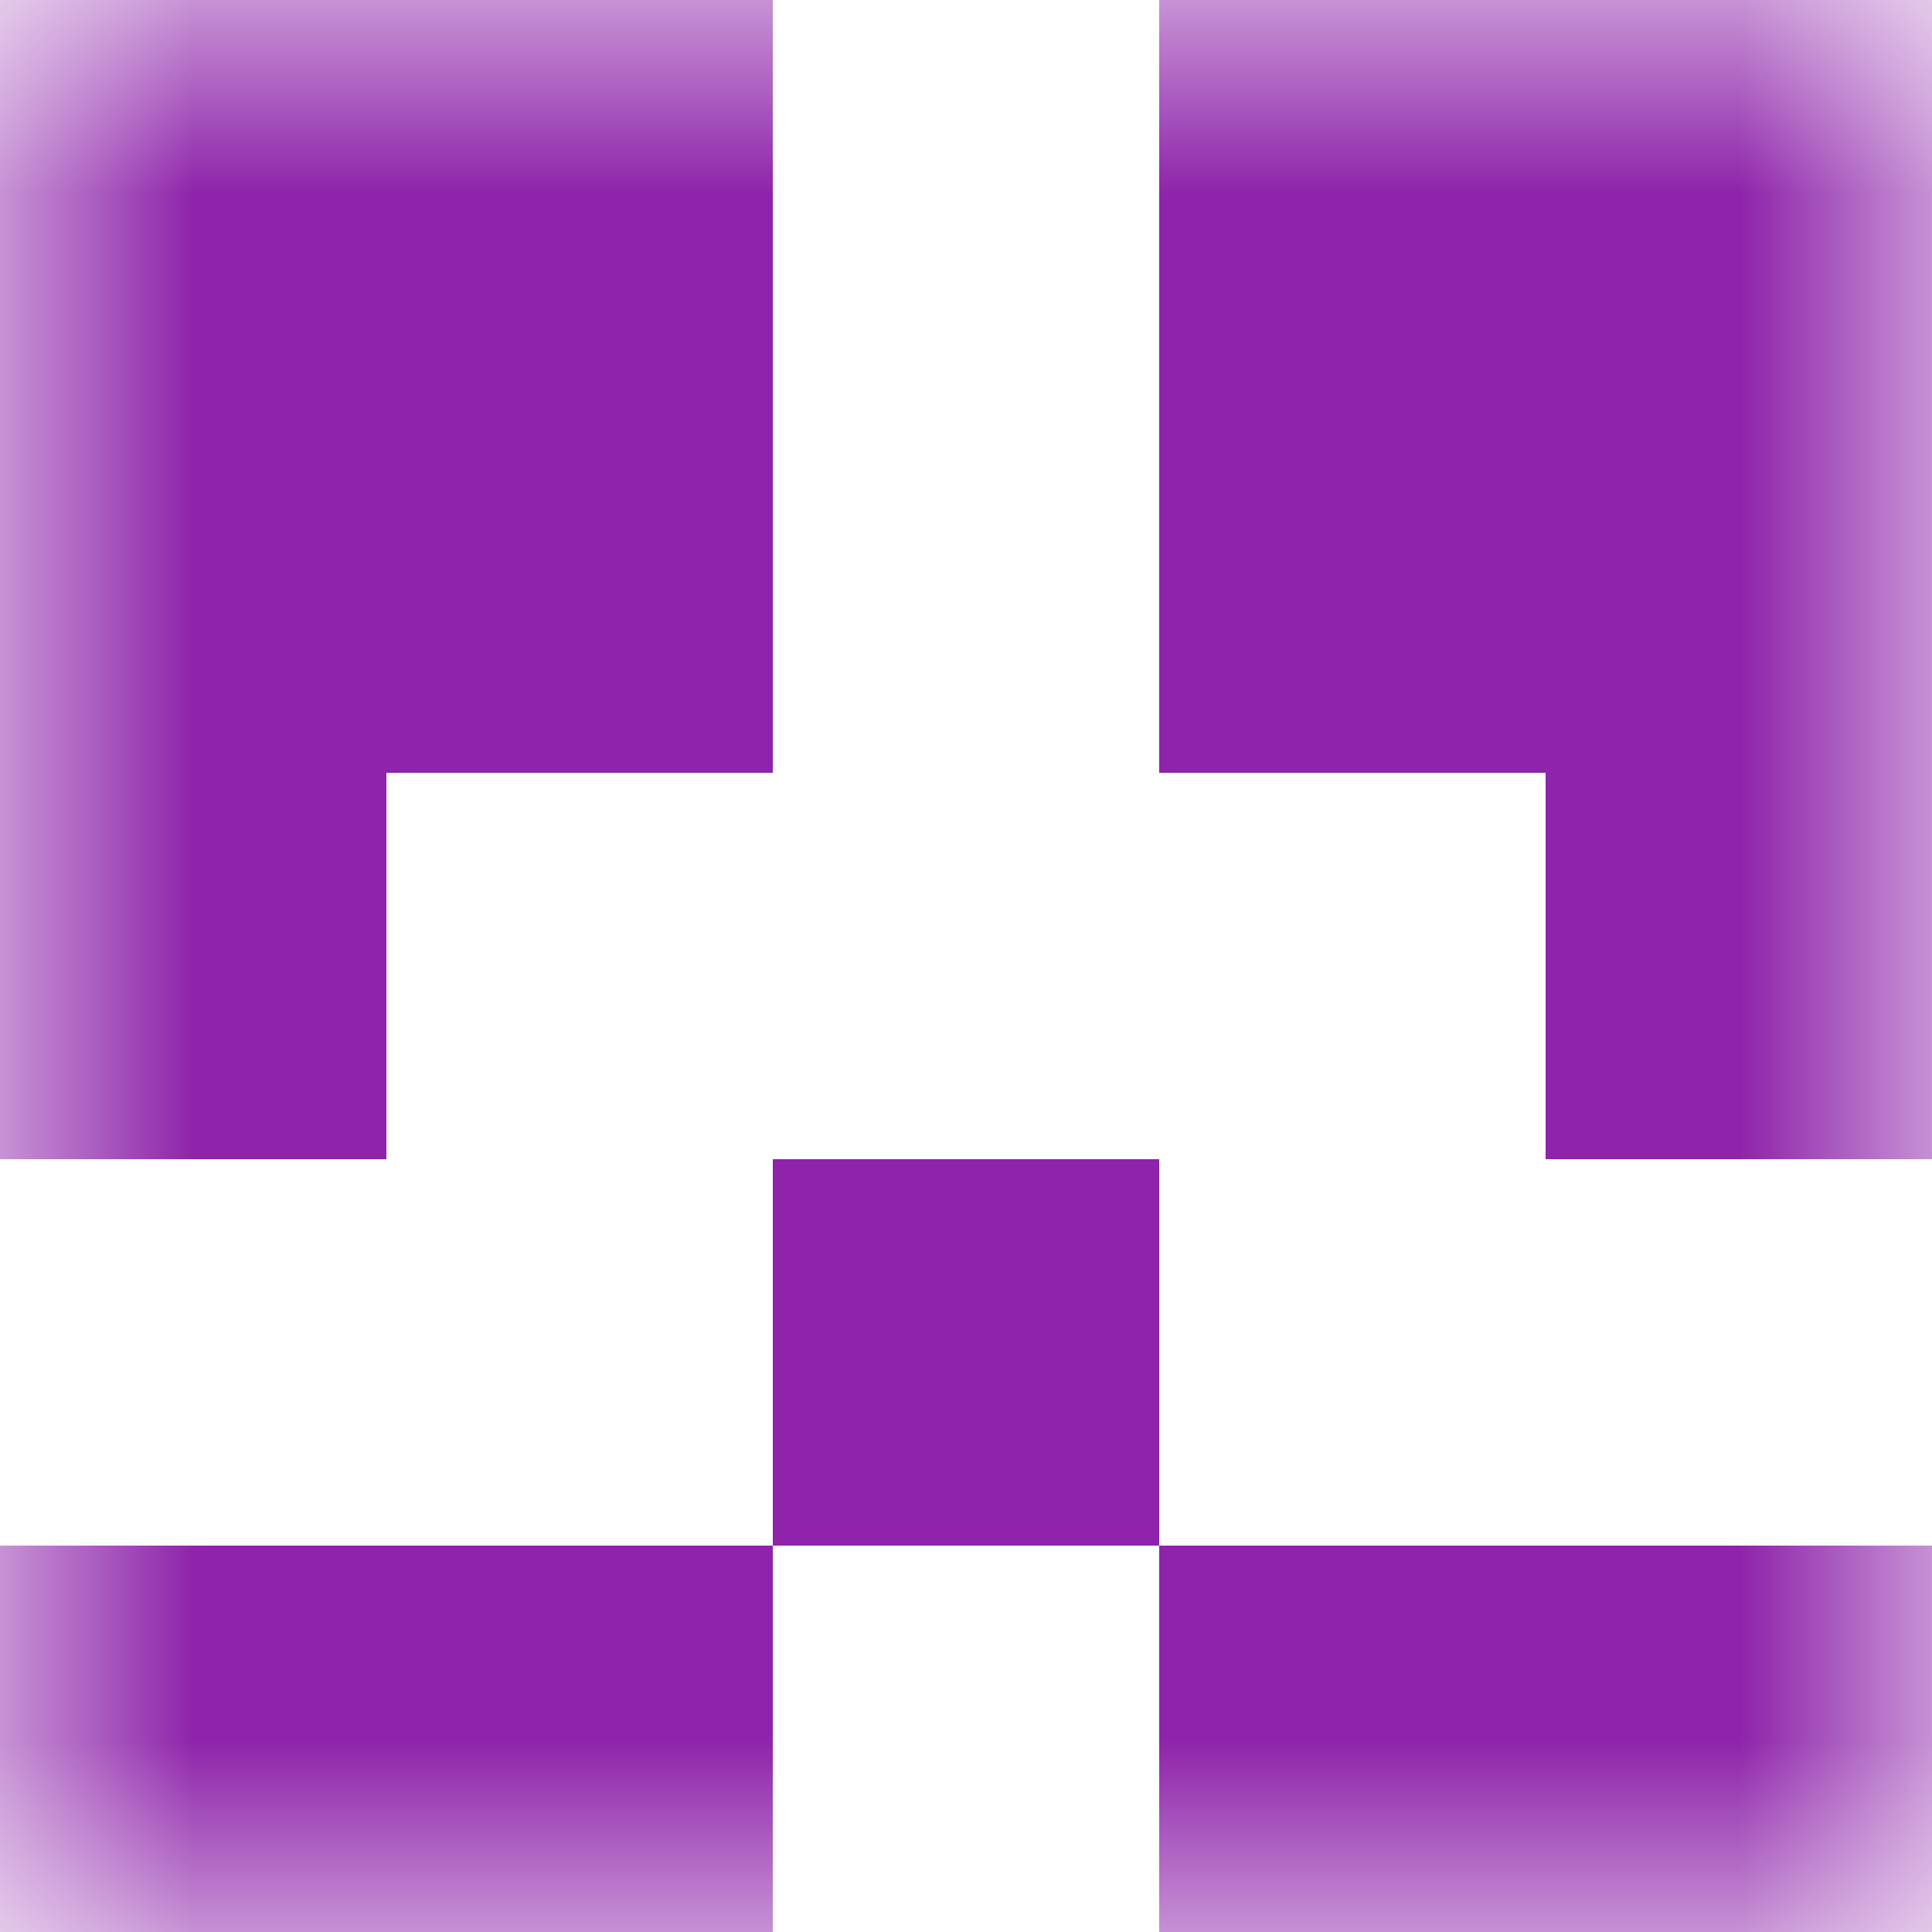 <svg xmlns="http://www.w3.org/2000/svg" viewBox="0 0 5 5" fill="none" shape-rendering="crispEdges"><mask id="viewboxMask"><rect width="5" height="5" rx="0" ry="0" x="0" y="0" fill="#fff" /></mask><g mask="url(#viewboxMask)"><path d="M2 0H0v1h2V0ZM5 0H3v1h2V0Z" fill="#8e24aa"/><path d="M2 1H0v1h2V1ZM5 1H3v1h2V1Z" fill="#8e24aa"/><path d="M1 2H0v1h1V2ZM5 2H4v1h1V2Z" fill="#8e24aa"/><path fill="#8e24aa" d="M2 3h1v1H2z"/><path d="M2 4H0v1h2V4ZM5 4H3v1h2V4Z" fill="#8e24aa"/></g></svg>